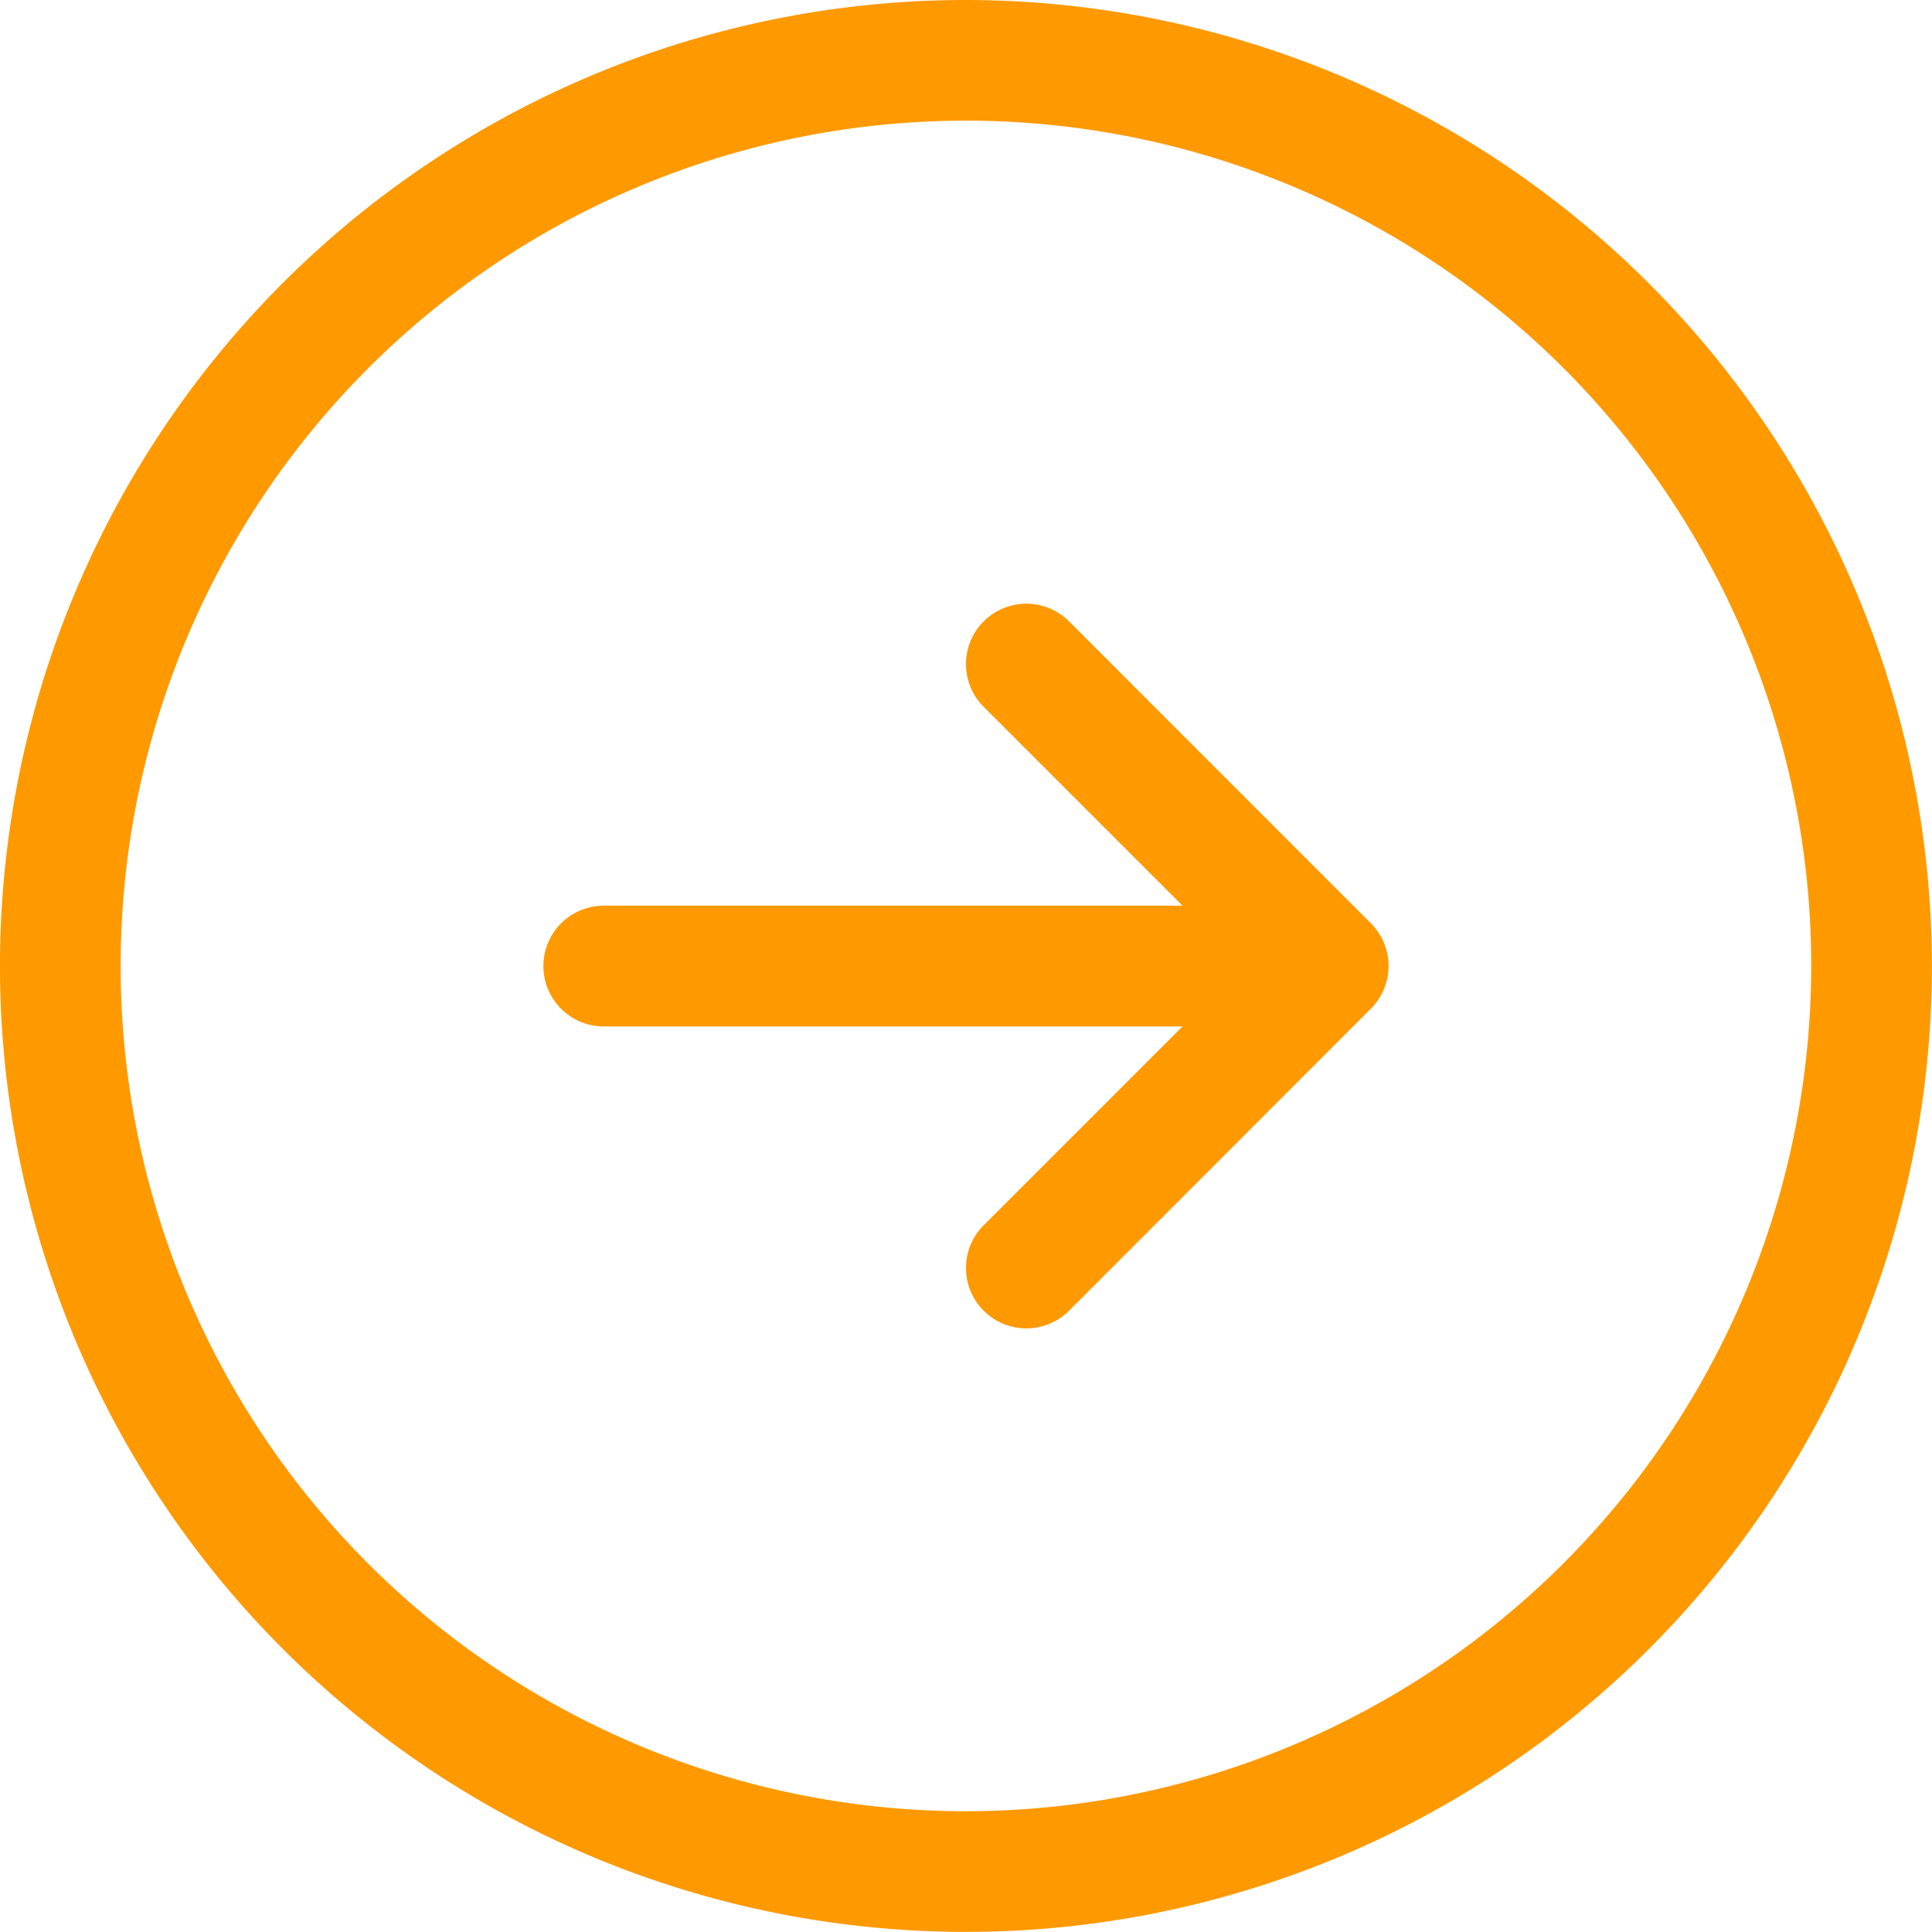 <svg xmlns="http://www.w3.org/2000/svg" width="17.983" height="17.983" viewBox="0 0 17.983 17.983">
  <path id="Right" d="M8.991,0a8.991,8.991,0,1,0,8.991,8.991A9,9,0,0,0,8.991,0Zm0,16.859a7.868,7.868,0,1,1,7.868-7.868A7.876,7.876,0,0,1,8.991,16.859Zm3.769-8.265a.562.562,0,0,1,0,.795L9.951,12.2a.562.562,0,0,1-.795-.795l1.851-1.851H5.62a.562.562,0,0,1,0-1.124h5.387L9.156,6.579a.562.562,0,0,1,.795-.795Z" fill="#f90"/>
</svg>
